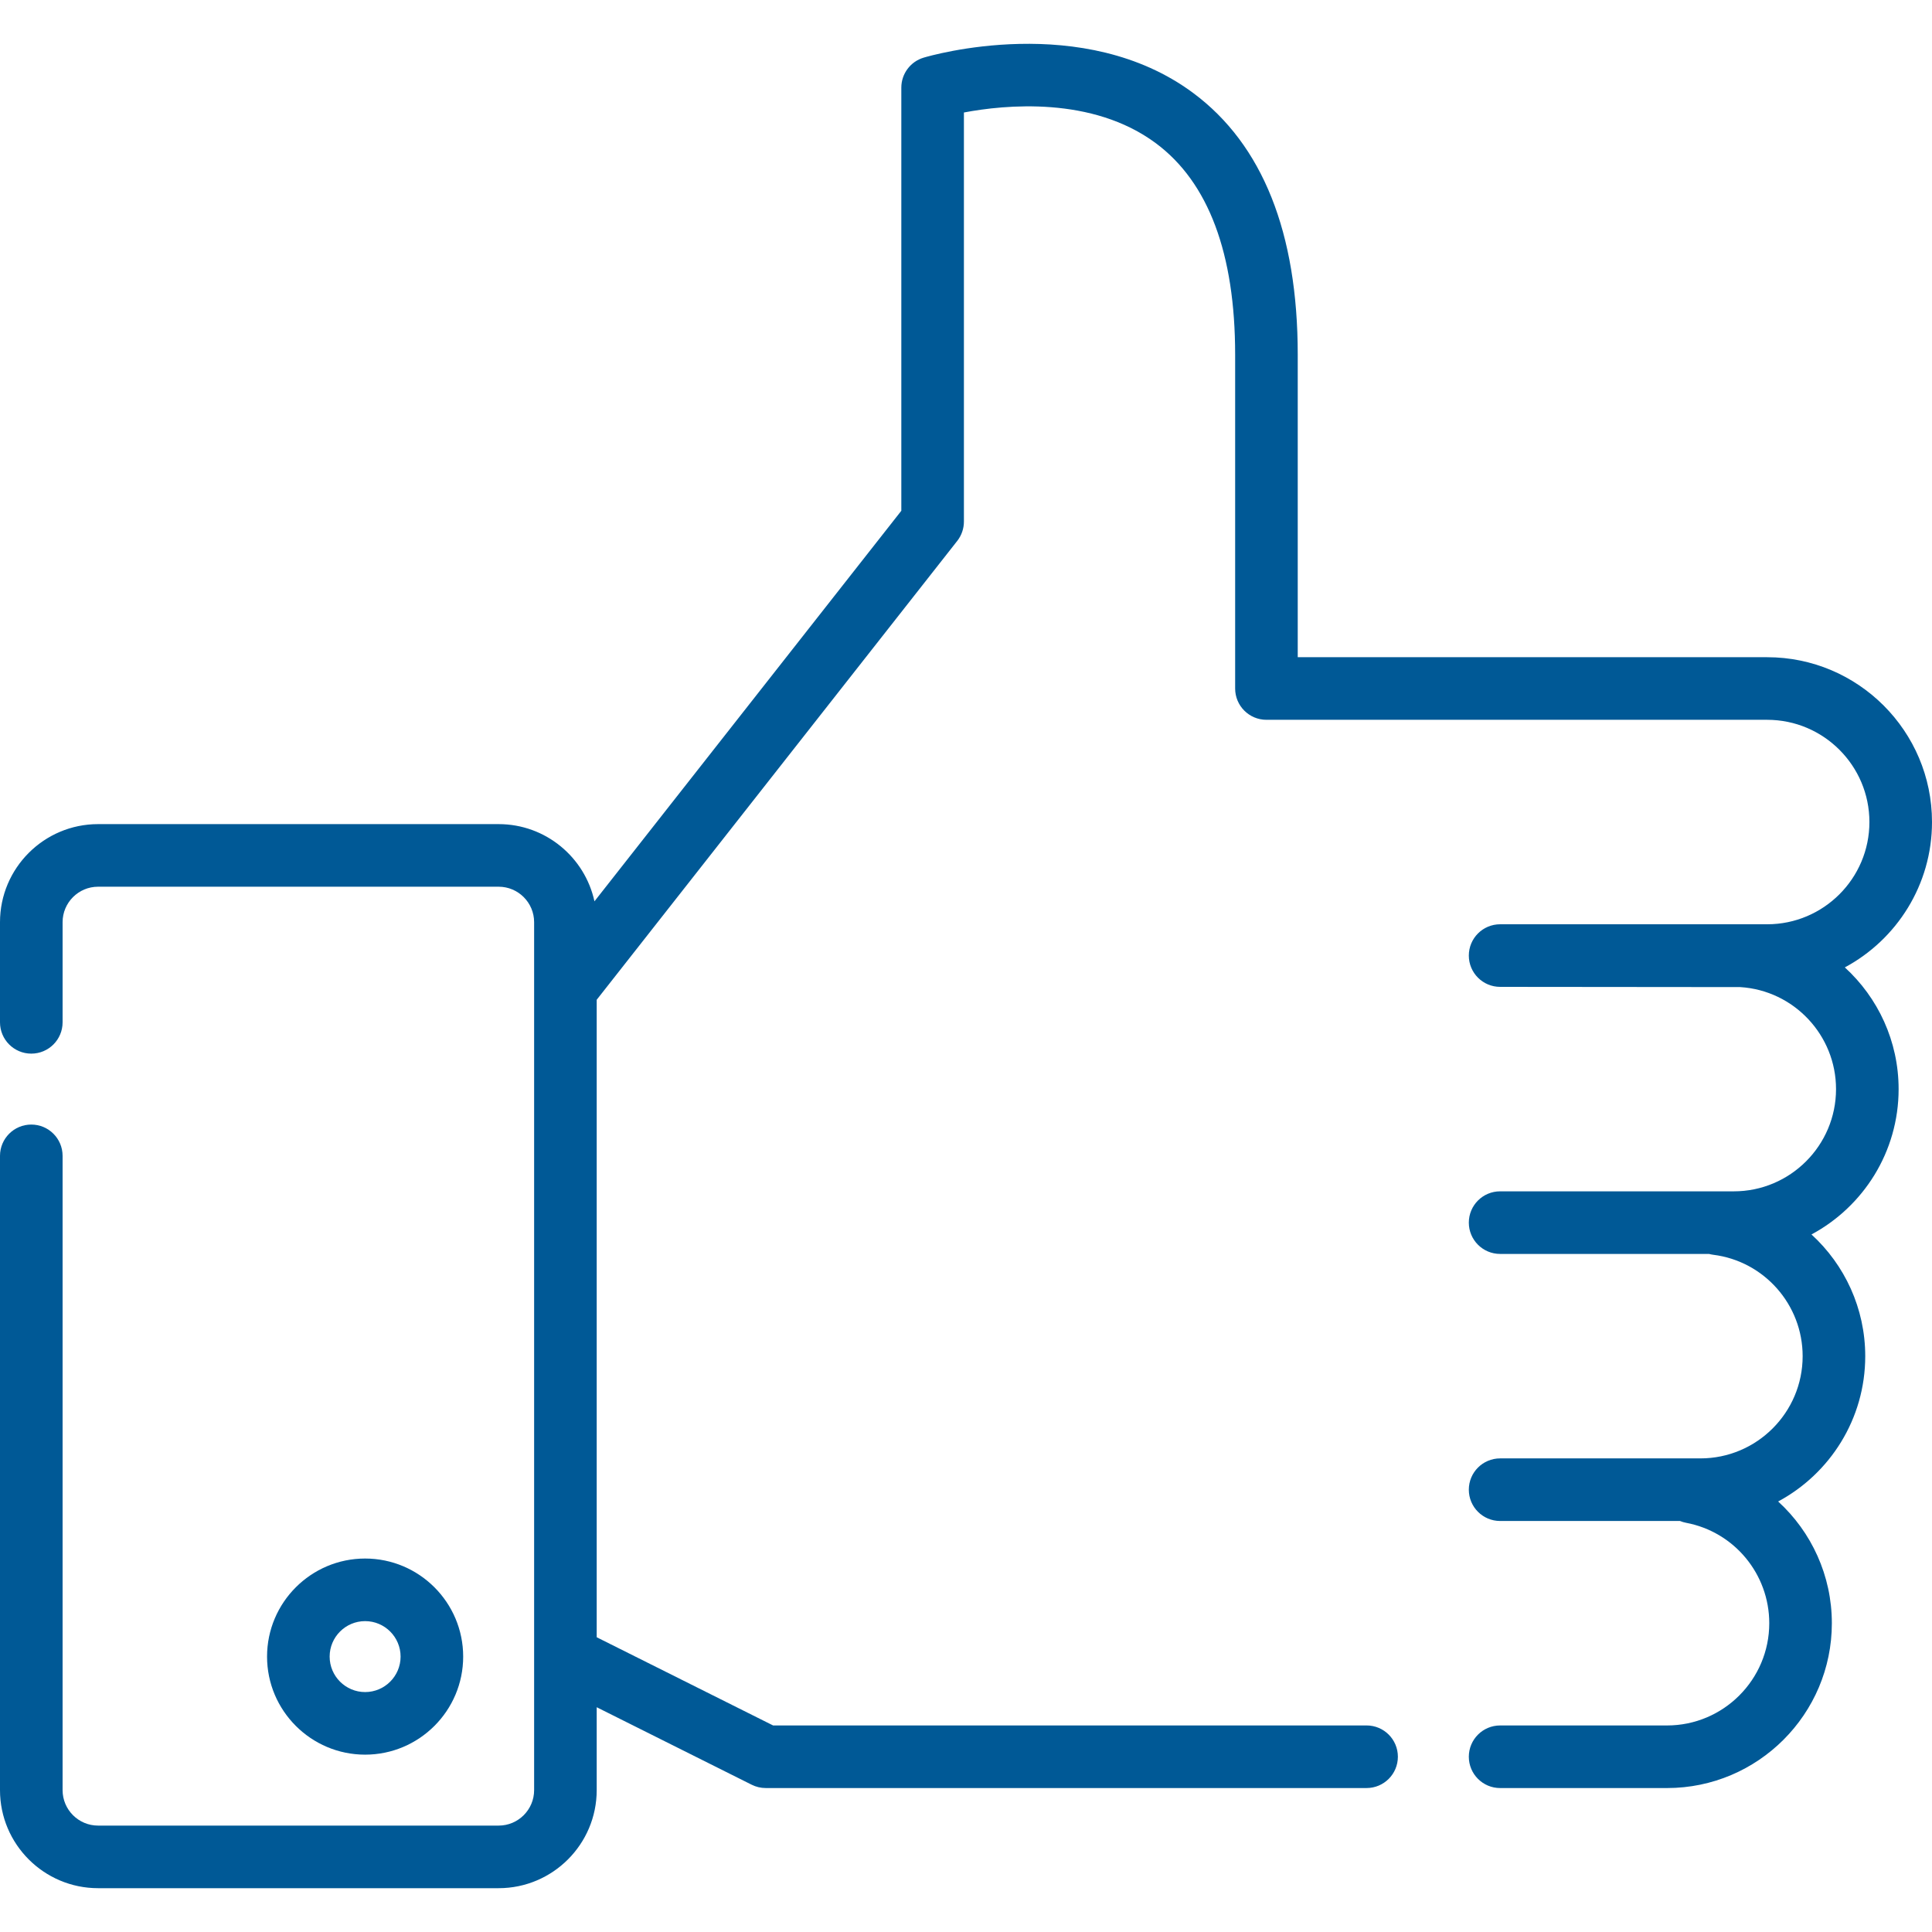 <?xml version="1.0" encoding="UTF-8"?> <svg xmlns="http://www.w3.org/2000/svg" width="512" height="512" viewBox="0 0 512 512" fill="none"><g clip-path="url(#clip0_771_34)"><path d="M503.153 288.622C503.153 275.913 497.673 264.385 488.9 256.369C502.636 249.001 512 234.497 512 217.848C512 193.763 492.405 174.168 468.32 174.168H343.914V93.996C343.914 61.655 334.604 38.331 316.244 24.669C287.048 2.947 246.484 14.764 244.771 15.279C241.263 16.331 238.86 19.56 238.86 23.222V135.36L157.537 238.861C154.996 227.178 144.58 218.401 132.147 218.401H25.987C11.658 218.402 2.34375e-05 230.059 2.34375e-05 244.389V270.929C2.34375e-05 275.509 3.712 279.223 8.294 279.223C12.875 279.223 16.588 275.51 16.588 270.929V244.389C16.588 239.206 20.805 234.989 25.988 234.989H132.148C137.331 234.989 141.548 239.206 141.548 244.389V474.402C141.548 479.585 137.331 483.802 132.148 483.802H25.987C20.804 483.802 16.587 479.586 16.587 474.402V306.315C16.587 301.735 12.875 298.021 8.293 298.021C3.712 298.021 -0.001 301.734 -0.001 306.315V474.401C-0.001 488.73 11.657 500.388 25.986 500.388H132.146C146.475 500.388 158.133 488.73 158.133 474.401V452.434L199.21 472.973C200.362 473.549 201.632 473.849 202.919 473.849H362.159C366.74 473.849 370.453 470.136 370.453 465.555C370.453 460.975 366.741 457.261 362.159 457.261H204.878L158.133 433.889V264.951L253.674 143.354C254.822 141.893 255.447 140.088 255.447 138.23V29.812C266.208 27.777 289.44 25.403 306.341 37.976C320.266 48.337 327.326 67.184 327.326 93.995V182.462C327.326 187.042 331.038 190.756 335.62 190.756H468.32C483.26 190.756 495.413 202.91 495.413 217.849C495.413 232.788 483.26 244.942 468.32 244.942C466.657 244.942 397.547 244.942 397.547 244.942C392.966 244.942 389.253 248.655 389.253 253.236C389.253 257.816 392.965 261.53 397.547 261.53C397.547 261.53 460.877 261.571 461.169 261.59C475.411 262.466 486.567 274.341 486.567 288.623C486.567 303.562 474.414 315.716 459.474 315.716C458.387 315.716 397.547 315.716 397.547 315.716C392.966 315.716 389.253 319.429 389.253 324.01C389.253 328.59 392.965 332.304 397.547 332.304H452.913C453.268 332.397 453.63 332.476 454.003 332.523C467.524 334.201 477.72 345.753 477.72 359.397C477.72 374.336 465.567 386.49 450.627 386.49C450.056 386.49 397.547 386.49 397.547 386.49C392.966 386.49 389.253 390.203 389.253 394.784C389.253 399.364 392.965 403.078 397.547 403.078H445.218C445.728 403.286 446.263 403.45 446.824 403.555C459.6 405.958 468.873 417.151 468.873 430.171C468.873 445.11 456.72 457.264 441.78 457.264H397.547C392.966 457.264 389.253 460.977 389.253 465.558C389.253 470.138 392.965 473.852 397.547 473.852H441.78C465.865 473.852 485.46 454.257 485.46 430.172C485.46 417.535 480.038 405.963 471.227 397.909C484.953 390.538 494.307 376.04 494.307 359.398C494.307 346.728 488.853 335.179 480.061 327.142C493.795 319.77 503.153 305.269 503.153 288.622Z" fill="#005996"></path><path d="M96.76 413.028C82.431 413.028 70.773 424.686 70.773 439.015C70.773 453.344 82.431 465.002 96.76 465.002C111.089 465.002 122.747 453.344 122.747 439.015C122.747 424.686 111.09 413.028 96.76 413.028ZM96.76 448.415C91.577 448.415 87.36 444.199 87.36 439.015C87.36 433.831 91.576 429.615 96.76 429.615C101.944 429.615 106.16 433.832 106.16 439.015C106.16 444.198 101.943 448.415 96.76 448.415Z" fill="#005996"></path></g><defs><clipPath id="clip0_771_34"><rect width="512" height="512" fill="white"></rect></clipPath></defs></svg> 
